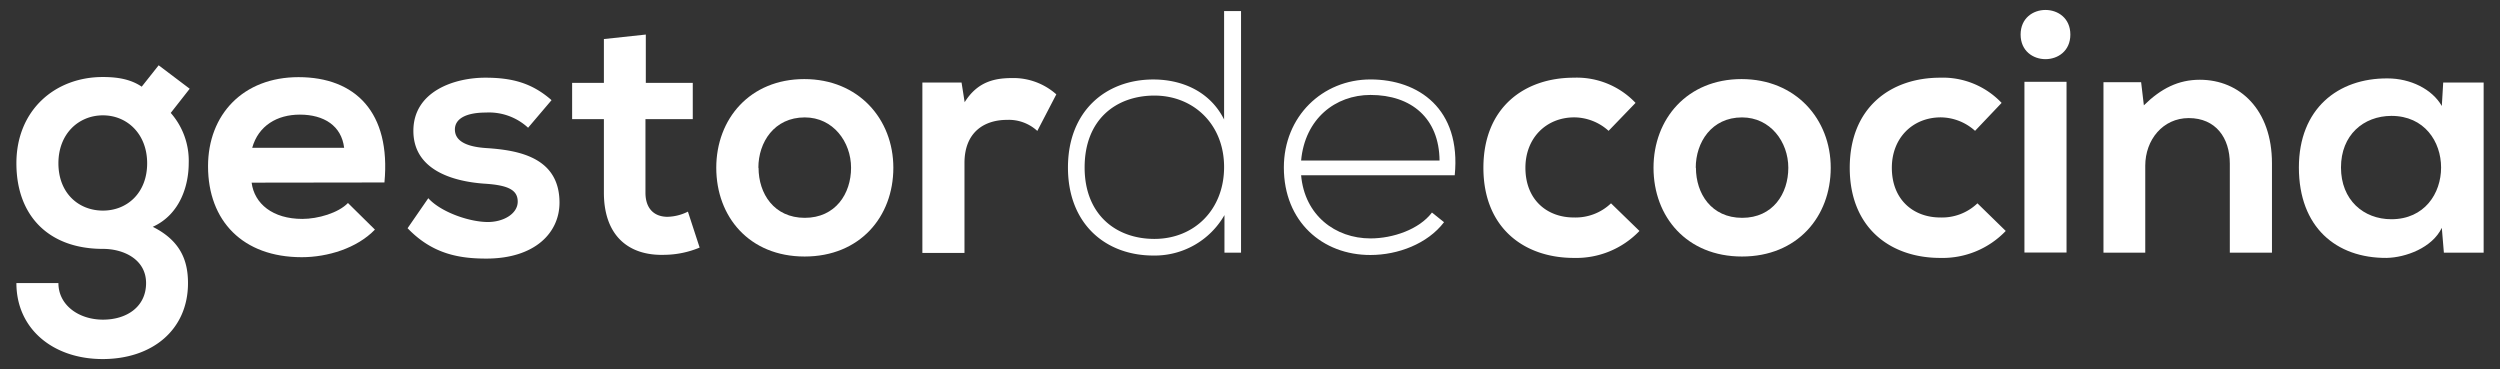 <svg id="Capa_1" data-name="Capa 1" xmlns="http://www.w3.org/2000/svg" viewBox="0 0 556.39 82.12"><rect x="0" y="0" width="556.39" height="82.12" fill="#333333" stroke="none"/><defs><style>.cls-1{fill:#fff;}</style></defs><title>logotipo-blanco</title><path class="cls-1" d="M35.31,14.53l6.91,5.22L38,25.13a16.13,16.13,0,0,1,4,11.21c0,4.69-1.76,11.3-8,14.14,6.3,3.15,7.84,7.68,7.84,12.53,0,10.44-8,16.9-19,16.9S3.65,73.22,3.65,63H13c0,4.91,4.53,8.14,9.91,8.14s9.6-2.92,9.6-8.14-4.91-7.61-9.6-7.61C11,55.4,3.65,48.18,3.65,36.34s8.61-19.2,19.21-19.2c3,0,6.07.38,8.68,2.15ZM13,36.34c0,6.61,4.46,10.53,9.91,10.53s9.84-4,9.84-10.53-4.46-10.67-9.84-10.67S13,29.74,13,36.34Z"/><path class="cls-1" d="M56,40.65c.61,4.69,4.69,8.07,11.29,8.07,3.46,0,8-1.31,10.15-3.54l6,5.92c-4,4.15-10.53,6.14-16.29,6.14C54.06,57.24,46.3,49.18,46.3,37c0-11.53,7.84-19.83,20.13-19.83,12.67,0,20.59,7.84,19.13,23.44Zm20.59-7.76C76,28,72.11,25.51,66.74,25.51c-5.08,0-9.22,2.46-10.61,7.38Z"/><path class="cls-1" d="M117.53,28.43a12.81,12.81,0,0,0-9.38-3.38c-4.45,0-6.91,1.38-6.91,3.77s2.23,3.84,7.07,4.14c7.14.47,16.21,2.08,16.21,12.14,0,6.69-5.46,12.45-16.29,12.45-6,0-12-1-17.52-6.76l4.61-6.68c2.69,3,8.84,5.22,13.06,5.3,3.54.07,6.84-1.77,6.84-4.54,0-2.61-2.15-3.68-7.53-4C100.55,40.34,92,37.73,92,29.12c0-8.76,9.06-11.83,16-11.83,5.91,0,10.37,1.15,14.75,5Z"/><path class="cls-1" d="M143.73,7.69V18.44h10.45v8.07H143.65V42.88c0,3.61,2,5.37,4.92,5.37a10.7,10.7,0,0,0,4.53-1.15l2.61,8A20.85,20.85,0,0,1,148,56.71c-8.23.3-13.6-4.38-13.6-13.83V26.51h-7.07V18.44h7.07V8.69Z"/><path class="cls-1" d="M198.82,37.34c0,10.91-7.45,19.75-19.75,19.75s-19.66-8.84-19.66-19.75S166.93,17.6,179,17.6,198.82,26.51,198.82,37.34Zm-30,0c0,5.77,3.46,11.14,10.29,11.14s10.3-5.37,10.3-11.14-4-11.21-10.3-11.21C172.31,26.13,168.78,31.66,168.78,37.34Z"/><path class="cls-1" d="M214,18.37l.69,4.38c2.92-4.69,6.84-5.38,10.68-5.38A14.36,14.36,0,0,1,235.09,21l-4.23,8.14a9.36,9.36,0,0,0-6.76-2.46c-4.92,0-9.45,2.62-9.45,9.61v20h-9.37V18.37Z"/><path class="cls-1" d="M276.2,2.46V56.24h-3.69V47.87a17.87,17.87,0,0,1-15.83,9c-10.6,0-19-7-19-19.59s8.45-19.59,19-19.59c6.53,0,12.68,2.76,15.75,8.91V2.46ZM241.39,37.27c0,10.52,7,15.9,15.52,15.9,8.91,0,15.52-6.53,15.52-16s-6.76-15.9-15.52-15.9C248.38,21.29,241.39,26.59,241.39,37.27Z"/><path class="cls-1" d="M285.73,37.27c0-11.37,8.6-19.59,19.28-19.59S325.22,24.21,323.76,39H289.57c.77,8.92,7.61,14.06,15.44,14.06,5,0,10.84-2,13.68-5.76l2.69,2.15c-3.69,4.84-10.3,7.3-16.37,7.3C294.33,56.78,285.73,49.33,285.73,37.27Zm34.65-1.54c-.08-9.37-6.22-14.6-15.37-14.6-7.83,0-14.59,5.3-15.44,14.6Z"/><path class="cls-1" d="M364.87,51.4a19.47,19.47,0,0,1-14.6,6c-11,0-20.13-6.61-20.13-20.06s9.14-20.05,20.13-20.05A18,18,0,0,1,364,22.9L358,29.12a11.53,11.53,0,0,0-7.61-3c-6.29,0-10.9,4.61-10.9,11.21,0,7.23,4.91,11.07,10.75,11.07a11.42,11.42,0,0,0,8.3-3.15Z"/><path class="cls-1" d="M407.44,37.34c0,10.91-7.46,19.75-19.75,19.75S368,48.25,368,37.34s7.53-19.74,19.59-19.74S407.44,26.51,407.44,37.34Zm-30,0c0,5.77,3.45,11.14,10.29,11.14S398,43.11,398,37.34s-4-11.21-10.3-11.21C380.93,26.13,377.4,31.66,377.4,37.34Z"/><path class="cls-1" d="M446.39,51.4a19.44,19.44,0,0,1-14.59,6c-11,0-20.13-6.61-20.13-20.06s9.14-20.05,20.13-20.05a18,18,0,0,1,13.67,5.61l-5.91,6.22a11.55,11.55,0,0,0-7.61-3c-6.3,0-10.91,4.61-10.91,11.21,0,7.23,4.92,11.07,10.76,11.07a11.39,11.39,0,0,0,8.29-3.15Z"/><path class="cls-1" d="M460.77,7.69c0,7.3-11.07,7.3-11.07,0S460.77.39,460.77,7.69ZM450.55,18.21v38h9.37v-38Z"/><path class="cls-1" d="M496.26,56.24V36.42c0-5.76-3.15-10.14-9.14-10.14-5.76,0-9.68,4.84-9.68,10.6V56.24h-9.3V18.29h8.38l.61,5.15c3.84-3.77,7.69-5.69,12.45-5.69,8.91,0,16.06,6.69,16.06,18.59v19.9Z"/><path class="cls-1" d="M543.75,18.37h9V56.24H543.9l-.46-5.53c-2.15,4.46-8.06,6.61-12.29,6.69-11.22.07-19.52-6.84-19.52-20.13,0-13.06,8.69-19.9,19.75-19.82,5.07,0,9.91,2.38,12.06,6.14ZM521,37.27c0,7.22,5,11.52,11.21,11.52,14.76,0,14.76-23,0-23C526,25.82,521,30.05,521,37.27Z"/></svg>